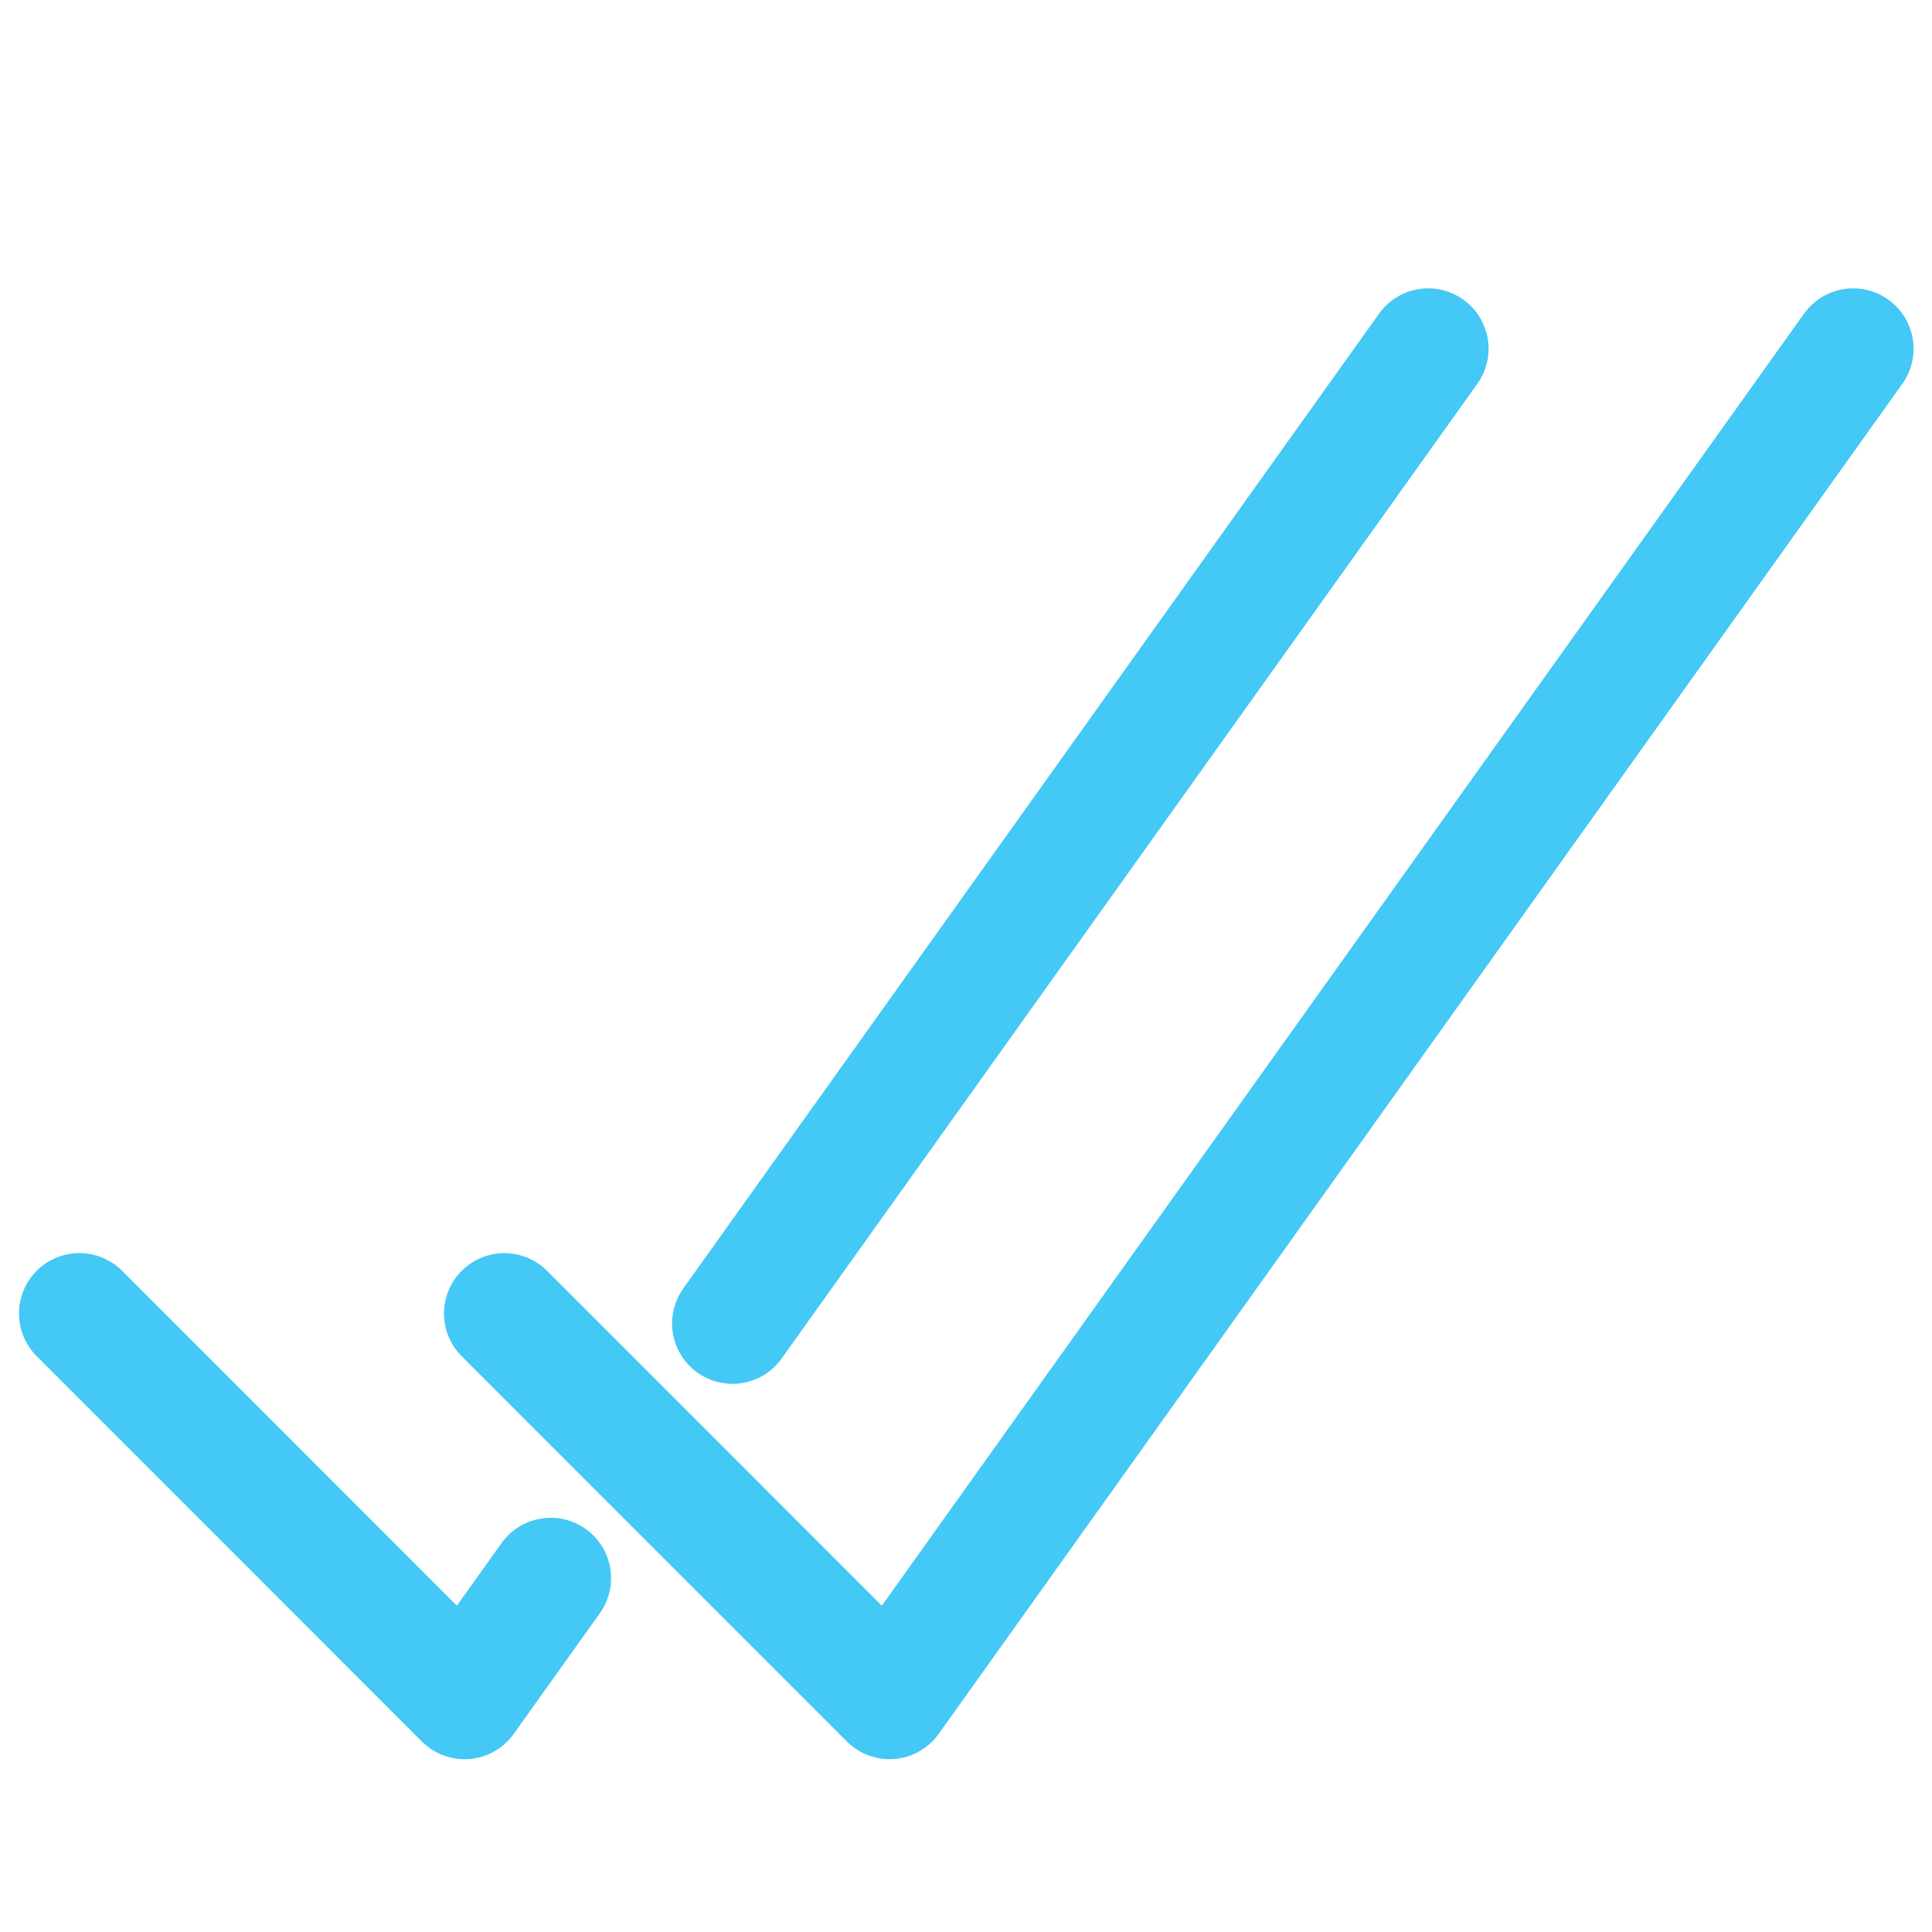 <svg width="48" height="48" viewBox="0 0 48 48" fill="none" xmlns="http://www.w3.org/2000/svg">
<g clip-path="url(#clip0_12842_128120)">
<path d="M46.042 8.664L22.101 42.206L12.531 32.634" stroke="#44C8F5" stroke-width="3" stroke-linecap="round" stroke-linejoin="round"/>
<path d="M18.198 32.881L35.483 8.664" stroke="#44C8F5" stroke-width="3" stroke-linecap="round" stroke-linejoin="round"/>
<path d="M1.972 32.633L11.542 42.207L13.682 39.209" stroke="#44C8F5" stroke-width="3" stroke-linecap="round" stroke-linejoin="round"/>
</g>
<defs>
<clipPath id="clip0_12842_128120">
<rect width="48" height="48" fill="white"/>
</clipPath>
</defs>
</svg>
